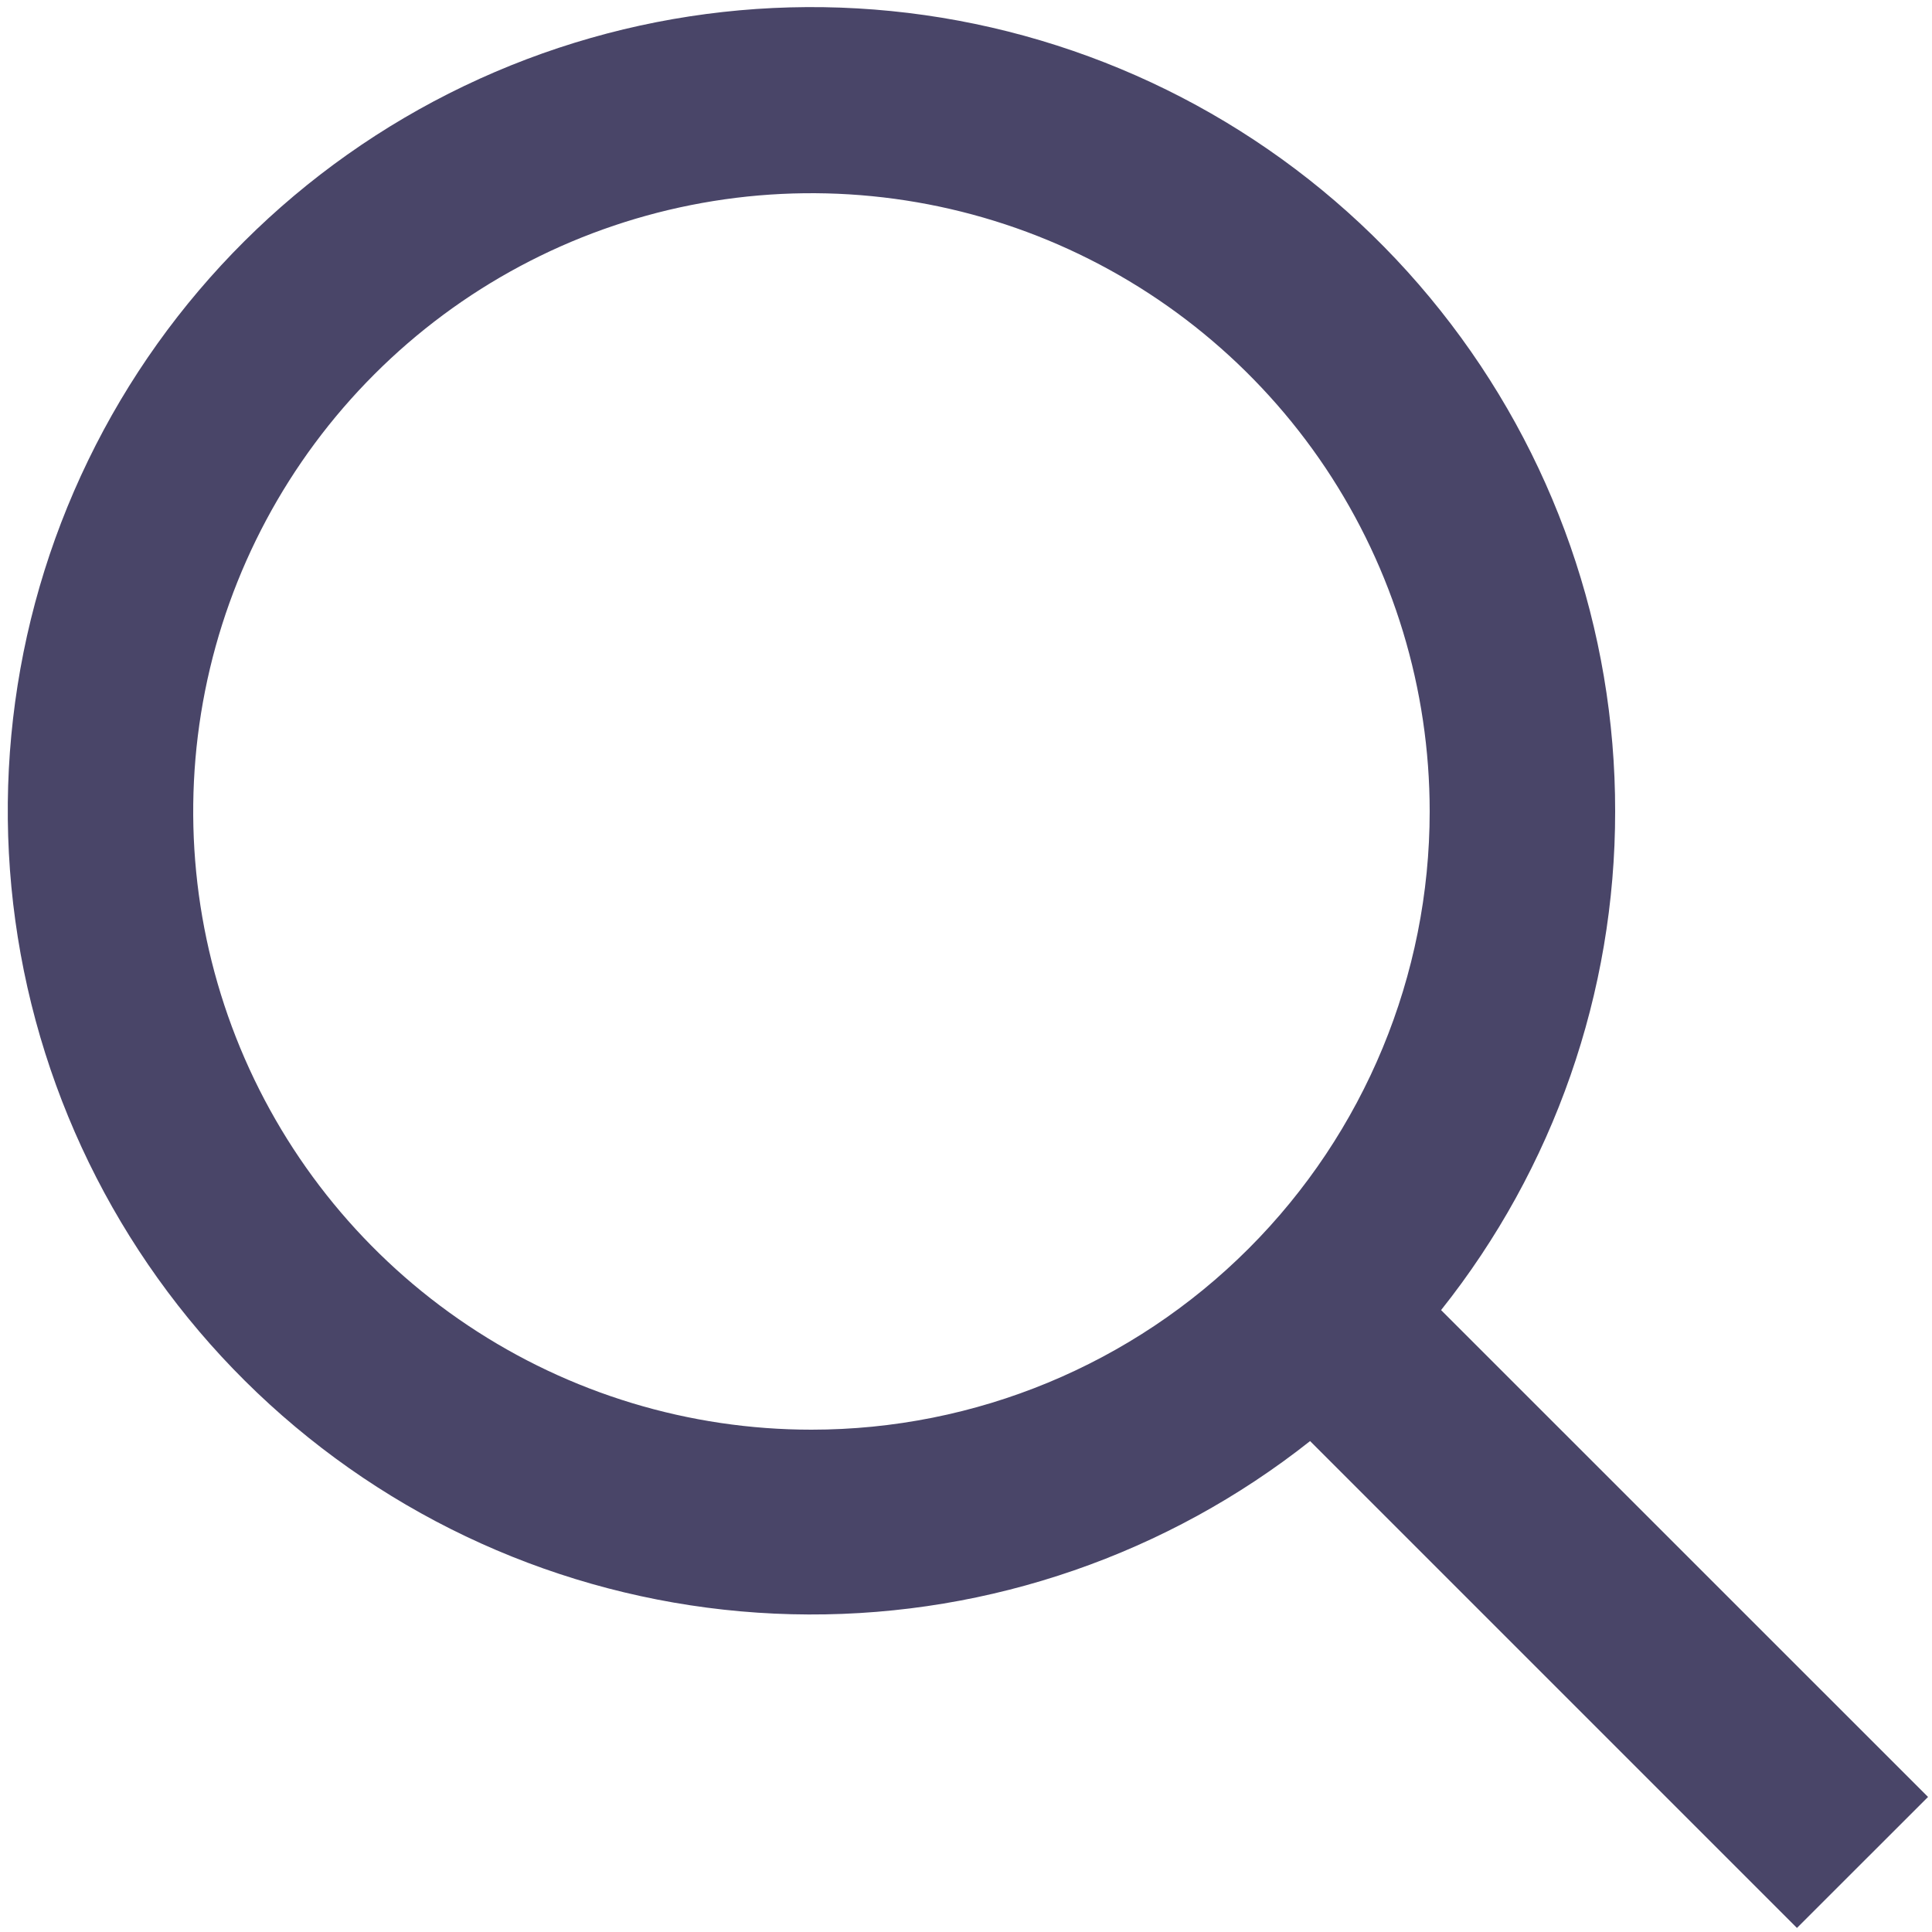 <svg width="20" height="20" viewBox="0 0 20 20" fill="none" xmlns="http://www.w3.org/2000/svg">
<path d="M16.72 8.4C16.722 6.516 16.084 4.688 14.911 3.214C13.739 1.739 12.1 0.707 10.265 0.285C8.429 -0.137 6.504 0.076 4.805 0.89C3.106 1.704 1.734 3.07 0.913 4.765C0.091 6.46 -0.13 8.384 0.284 10.222C0.698 12.059 1.723 13.702 3.192 14.881C4.661 16.061 6.487 16.706 8.37 16.713C10.254 16.72 12.084 16.087 13.562 14.918L18.602 19.958L19.959 18.602L14.918 13.562C16.086 12.095 16.721 10.275 16.72 8.4ZM8.4 14.8C7.134 14.8 5.897 14.425 4.844 13.721C3.792 13.018 2.972 12.019 2.487 10.849C2.003 9.68 1.876 8.393 2.123 7.151C2.37 5.91 2.98 4.77 3.875 3.875C4.77 2.979 5.91 2.37 7.152 2.123C8.393 1.876 9.68 2.003 10.849 2.487C12.019 2.972 13.018 3.792 13.722 4.844C14.425 5.897 14.8 7.134 14.8 8.4C14.8 10.097 14.126 11.725 12.926 12.925C11.725 14.126 10.098 14.8 8.4 14.8Z" fill="#494568"/>
</svg>
